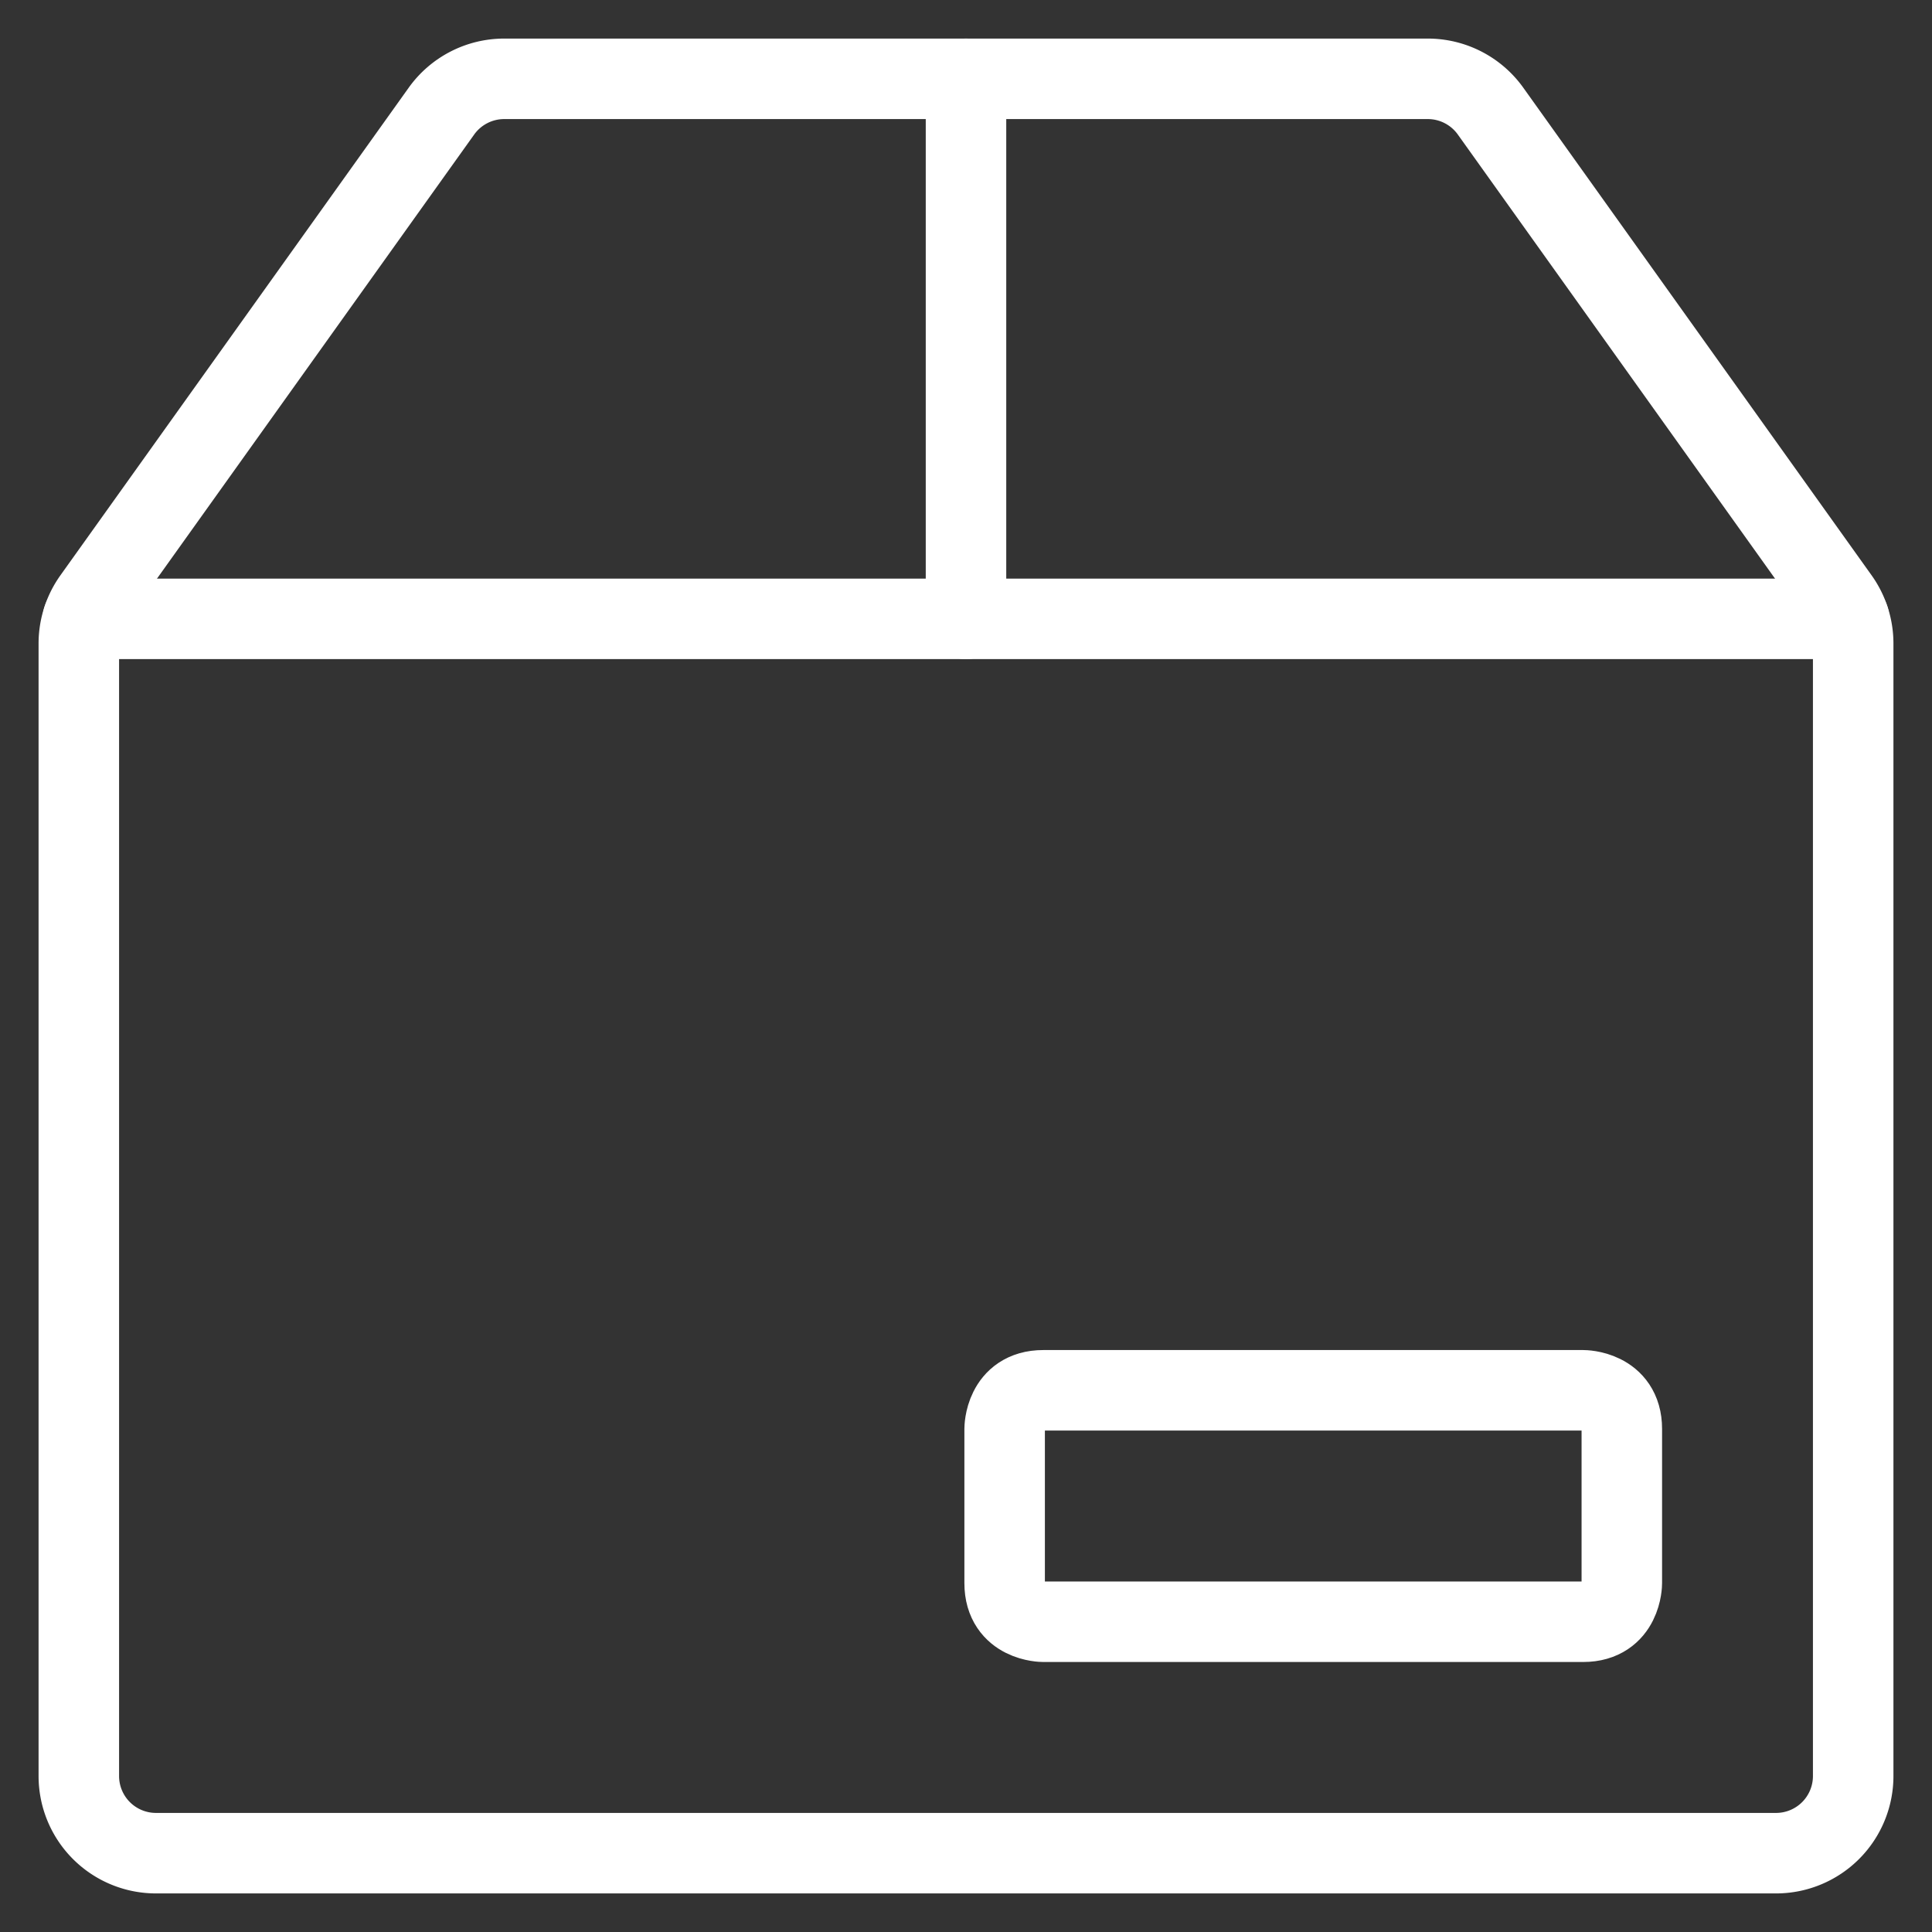 <svg xmlns="http://www.w3.org/2000/svg" viewBox="-2.5 -2.5 120 120" id="Shipment-Box--Streamline-Ultimate" height="120" width="120"><rect x="-2.5" y="-2.5" width="120" height="120" fill="#333333" stroke="none"/><desc>    Shipment Box Streamline Icon: https://streamlinehq.com  </desc><defs></defs><title>shipment-box</title><path d="M90.083 4.404A4.792 4.792 0 0 0 86.178 2.396H28.822A4.792 4.792 0 0 0 24.917 4.404L3.287 34.687A4.792 4.792 0 0 0 2.396 37.471V107.812a4.792 4.792 0 0 0 4.792 4.792h100.625a4.792 4.792 0 0 0 4.792 -4.792V37.471a4.792 4.792 0 0 0 -0.891 -2.784Z" fill="none" stroke="#ffffff" stroke-linecap="round" stroke-linejoin="round" stroke-width="5"></path><path d="m57.5 2.396 0 33.542" fill="none" stroke="#ffffff" stroke-linecap="round" stroke-linejoin="round" stroke-width="5"></path><path d="M62.296 83.854h33.542s2.396 0 2.396 2.396v9.583s0 2.396 -2.396 2.396h-33.542s-2.396 0 -2.396 -2.396v-9.583s0 -2.396 2.396 -2.396" fill="none" stroke="#ffffff" stroke-linecap="round" stroke-linejoin="round" stroke-width="5"></path><path d="m2.65 35.938 109.7 0" fill="none" stroke="#ffffff" stroke-linecap="round" stroke-linejoin="round" stroke-width="5"></path></svg>
